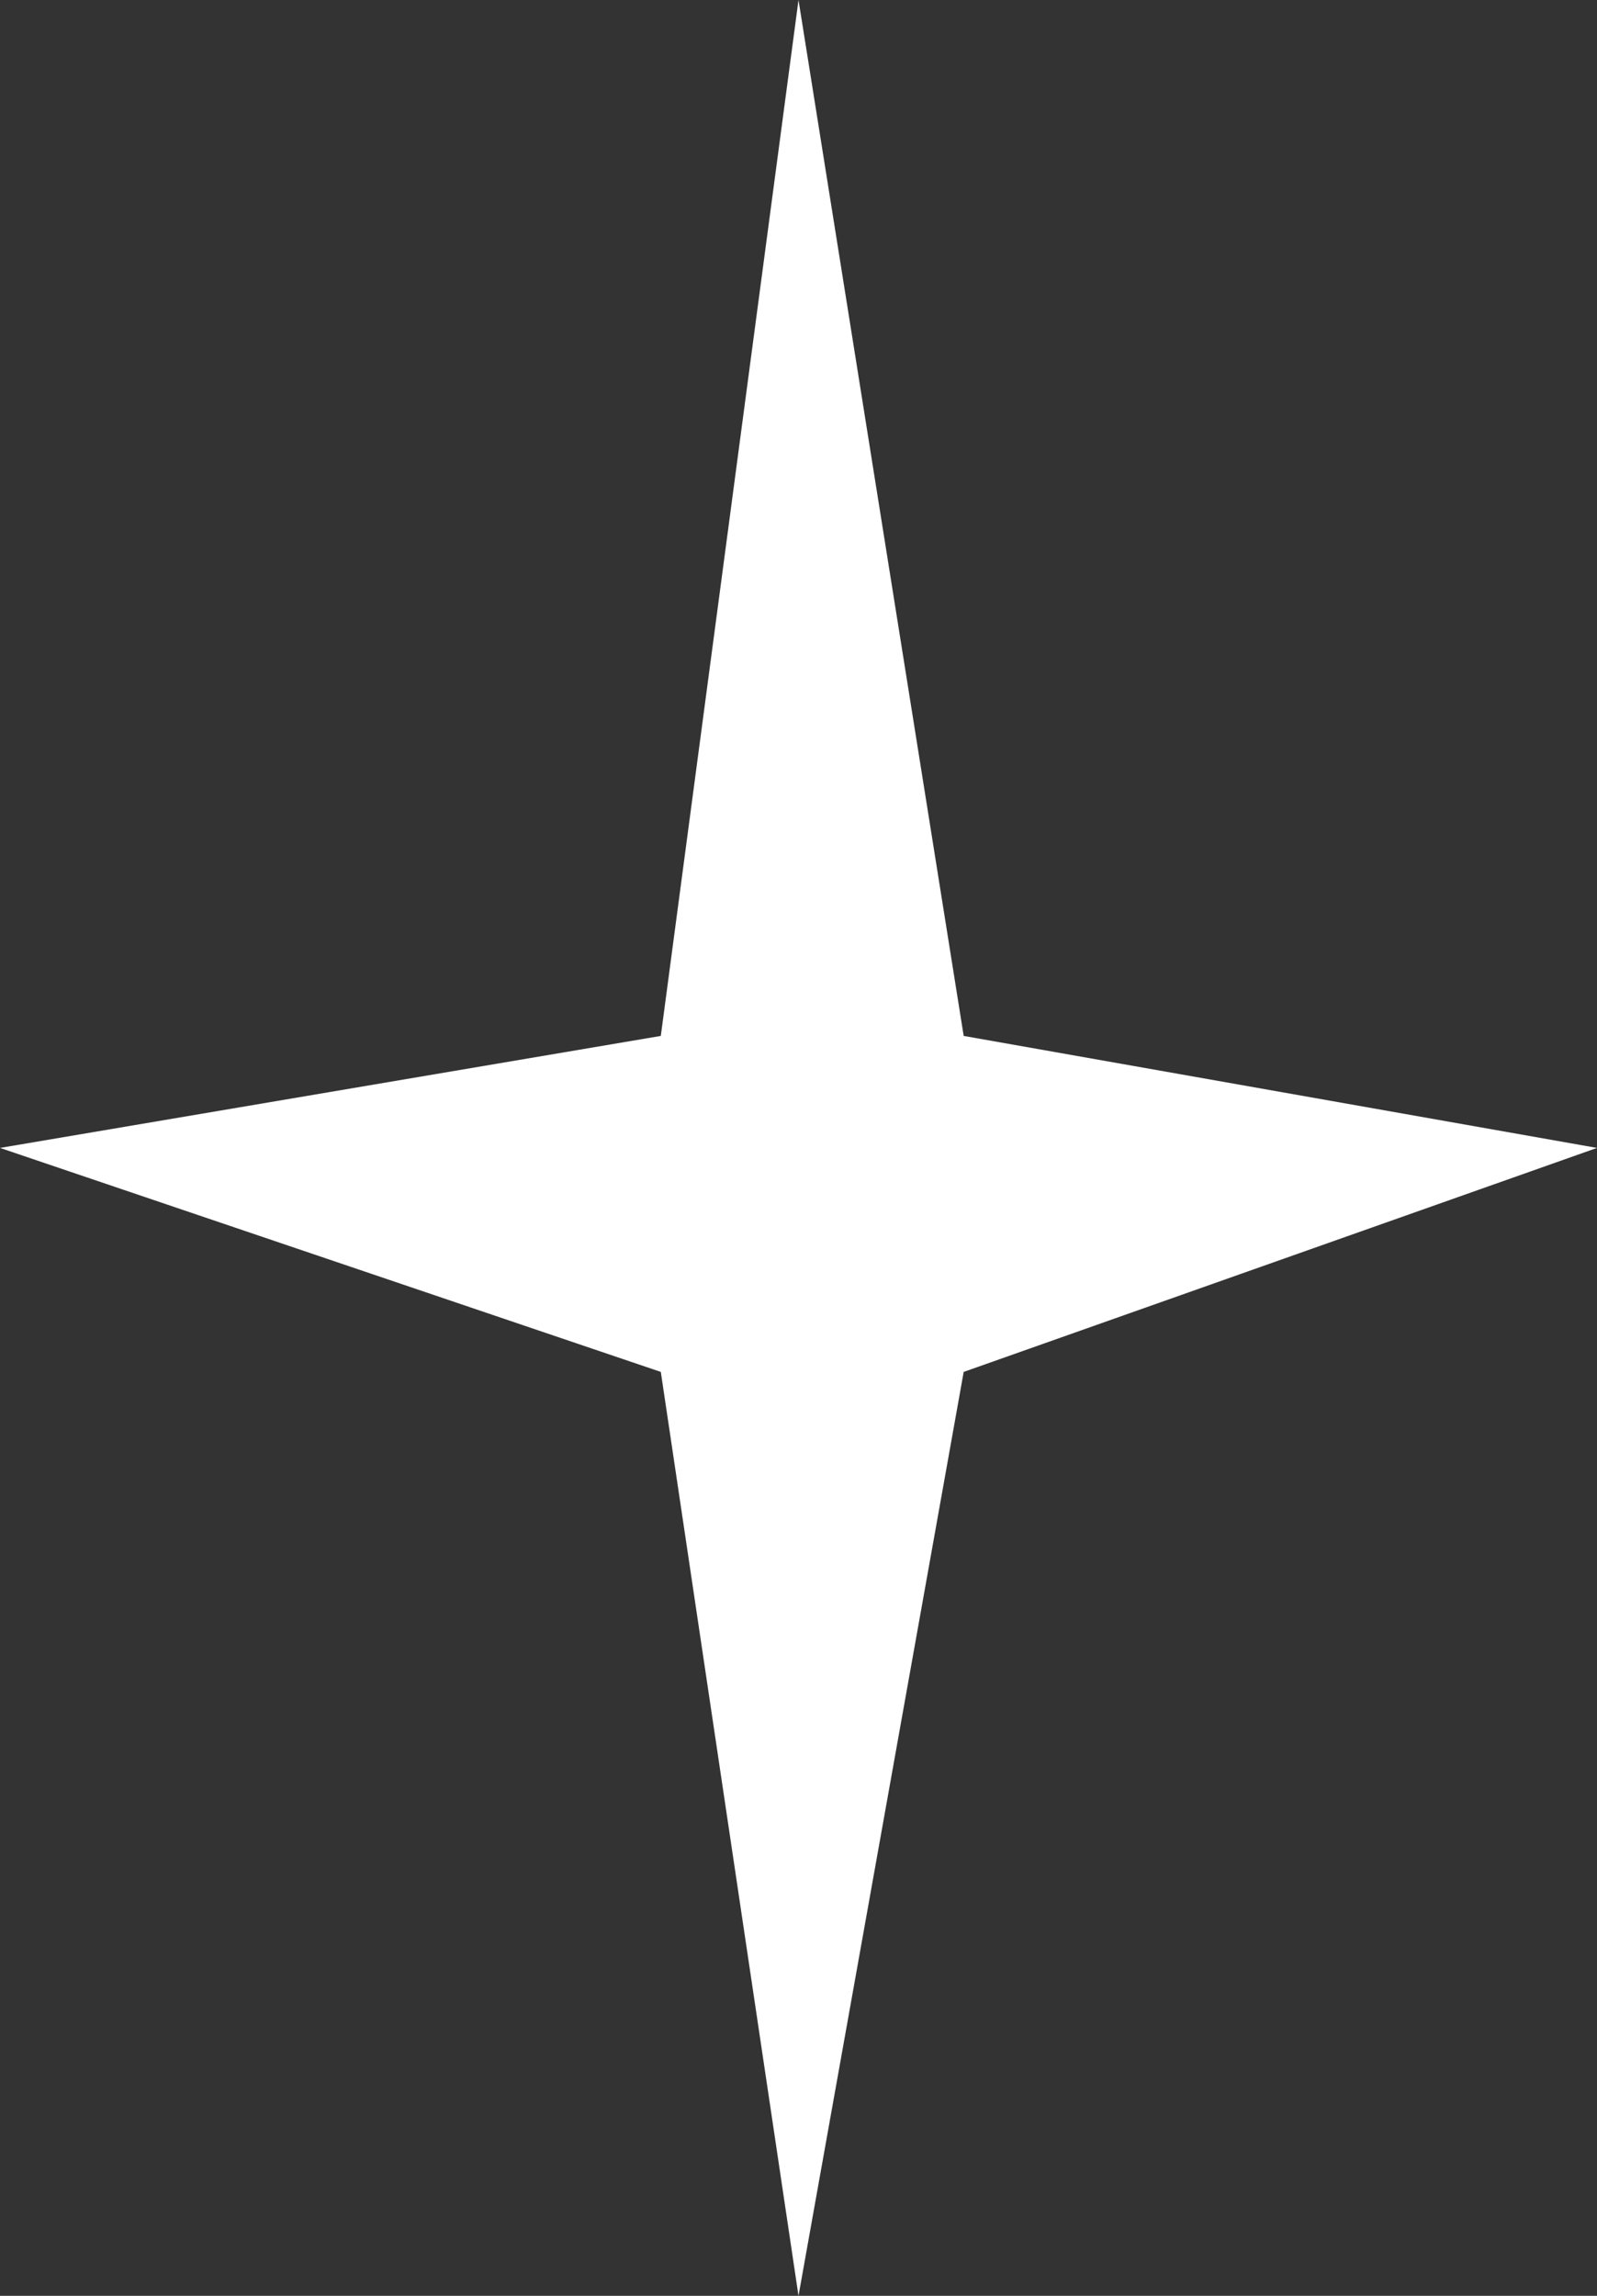 <?xml version="1.0" encoding="UTF-8"?> <svg xmlns="http://www.w3.org/2000/svg" width="32" height="46" viewBox="0 0 32 46" fill="none"><rect x="0" y="0" width="32" height="46" fill="#333333" stroke="none"/><path d="M16 0L19.31 20.756L32 23L19.31 27.488L16 46L13.241 27.488L0 23L13.241 20.756L16 0Z" fill="white"></path></svg> 
